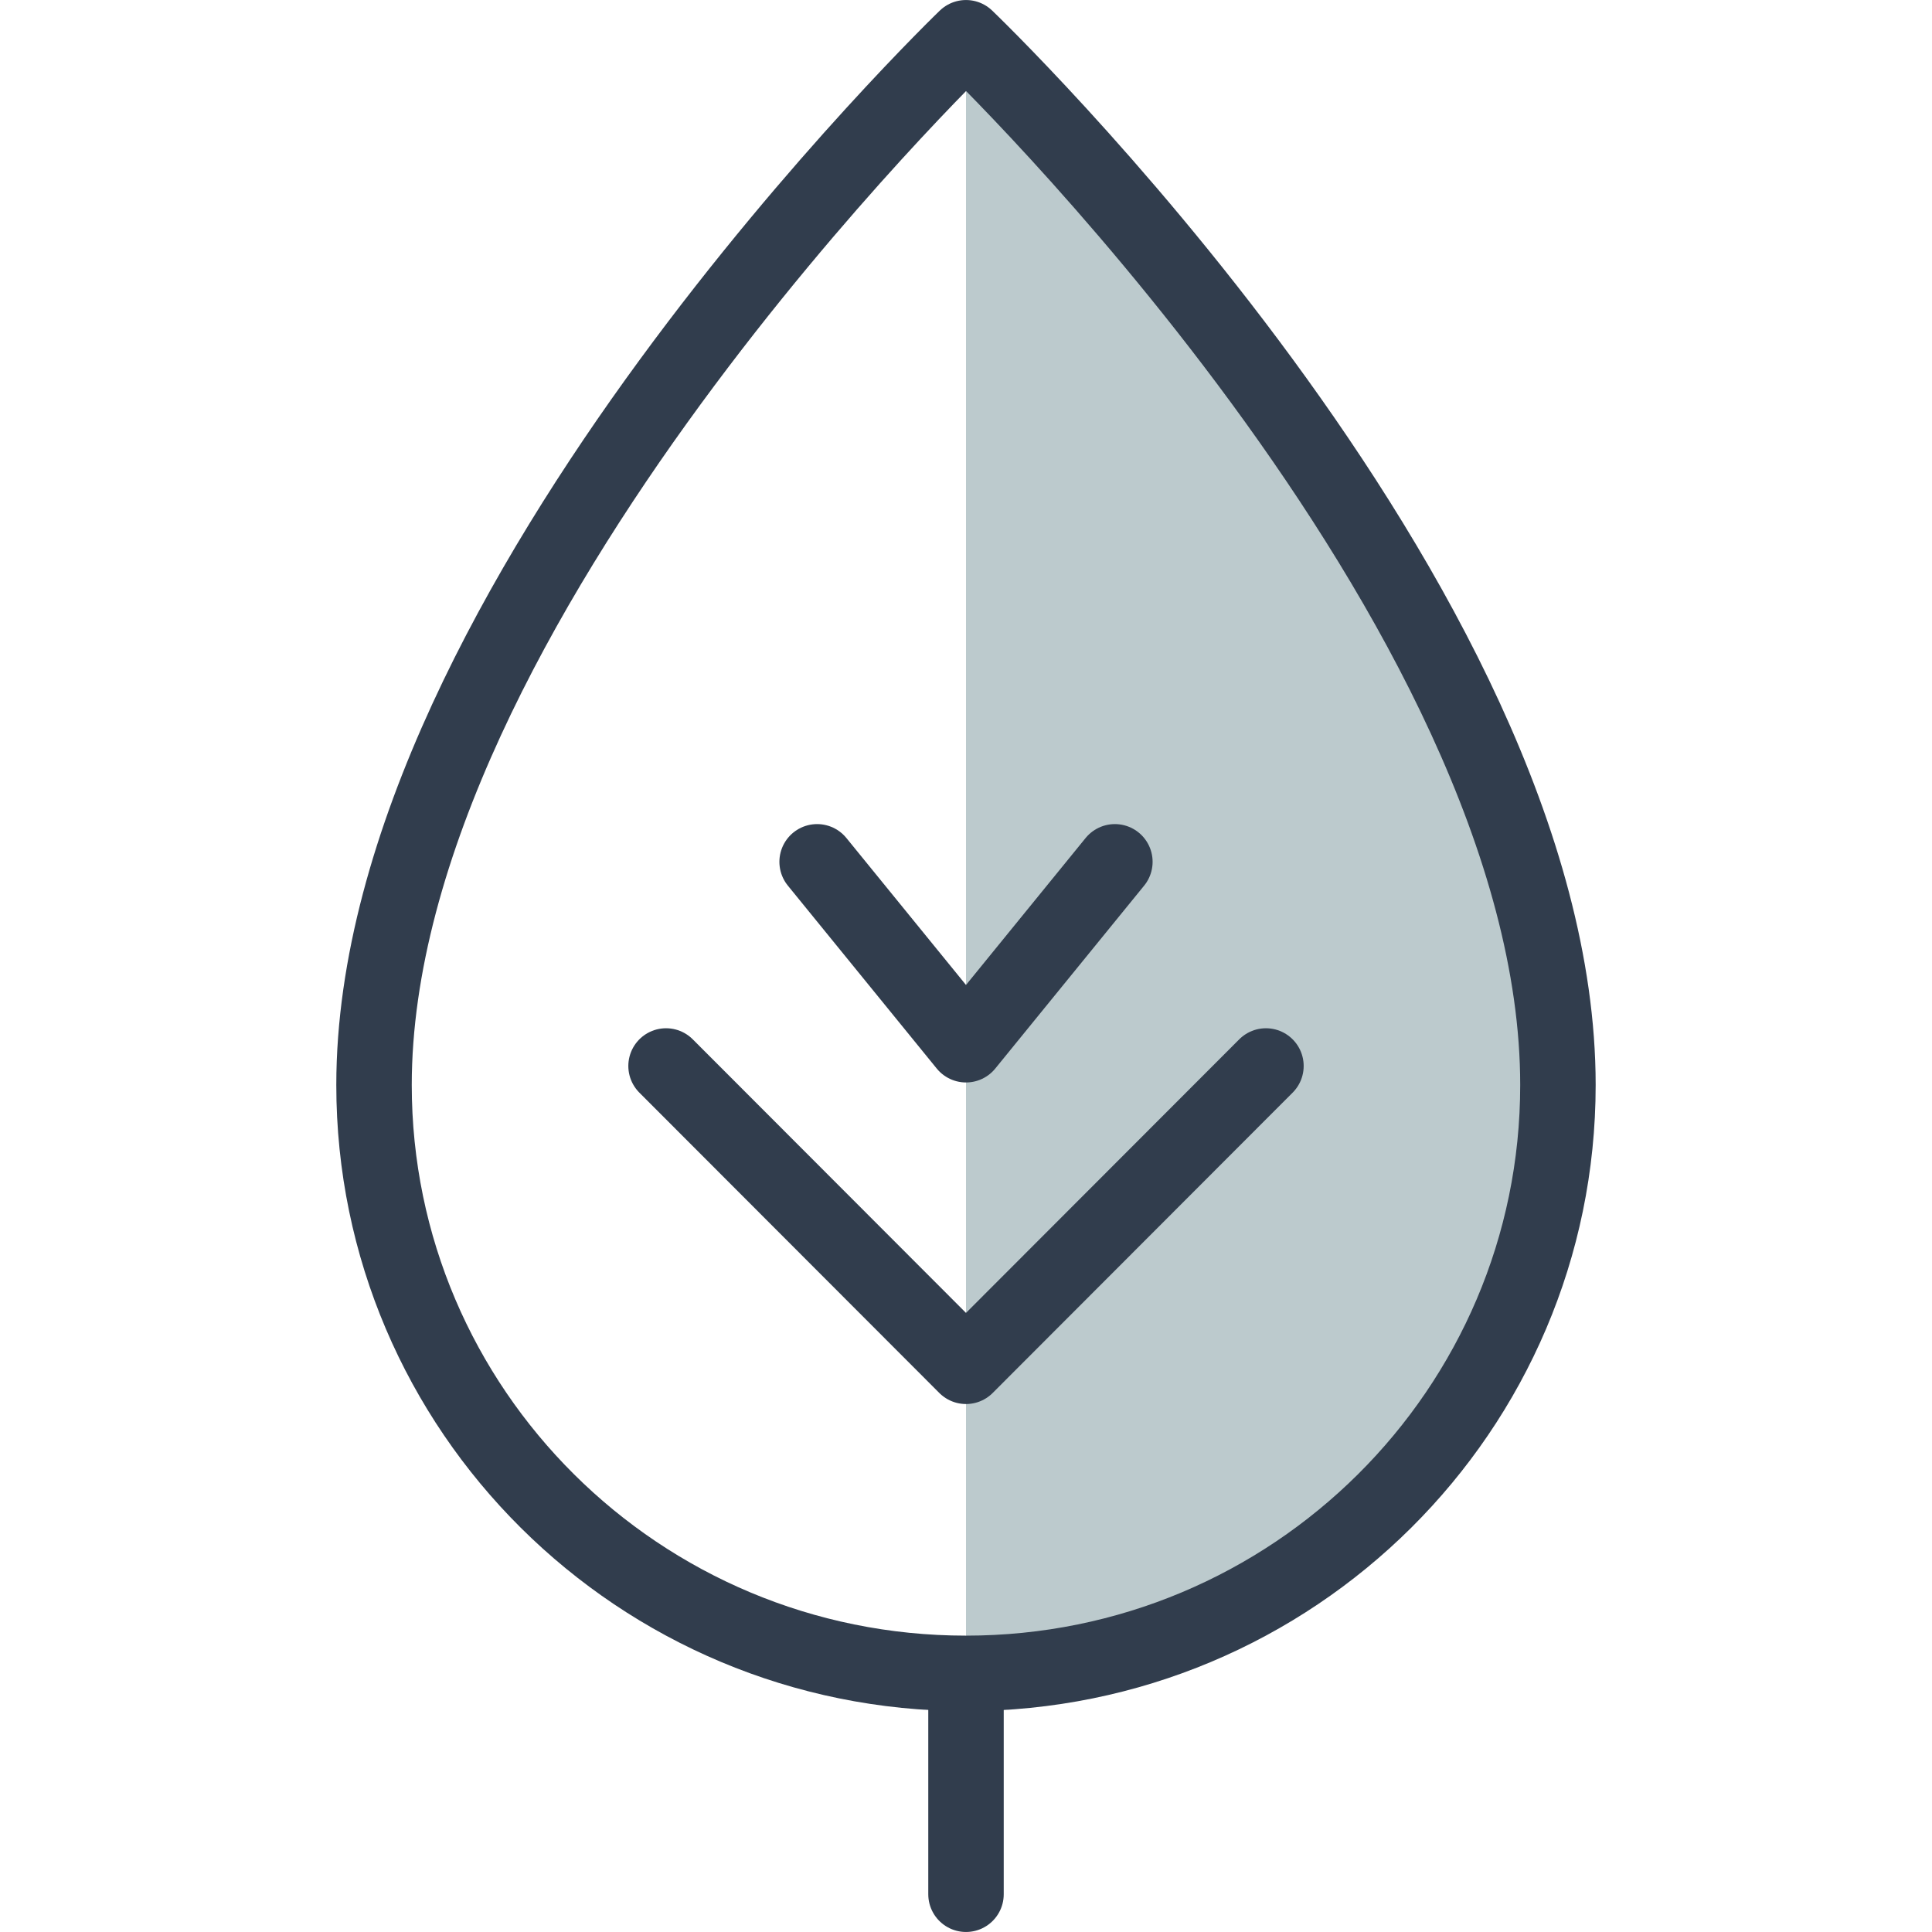 <?xml version="1.0" encoding="UTF-8"?> <svg xmlns="http://www.w3.org/2000/svg" width="52" height="52" viewBox="0 0 52 52" fill="none"> <path d="M26 1.016V45.039C34.799 45.039 41.932 37.949 41.932 29.203C41.932 16.261 26 1.016 26 1.016Z" fill="#BCCACD"></path> <path d="M41.932 29.203C41.932 37.949 34.799 45.039 26 45.039C17.201 45.039 10.067 37.949 10.067 29.203C10.067 16.346 26 1.016 26 1.016C26 1.016 41.932 16.261 41.932 29.203Z" stroke="#313D4D" stroke-width="2.031" stroke-miterlimit="10" stroke-linecap="round" stroke-linejoin="round"></path> <path d="M26 45.07V50.984" stroke="#313D4D" stroke-width="2.031" stroke-miterlimit="10" stroke-linecap="round" stroke-linejoin="round"></path> <path d="M34.073 28.691L26 36.774L17.927 28.691" stroke="#313D4D" stroke-width="2.031" stroke-miterlimit="10" stroke-linecap="round" stroke-linejoin="round"></path> <path d="M30.007 23.196L26 28.119L21.993 23.196" stroke="#313D4D" stroke-width="2.031" stroke-miterlimit="10" stroke-linecap="round" stroke-linejoin="round"></path> </svg> 